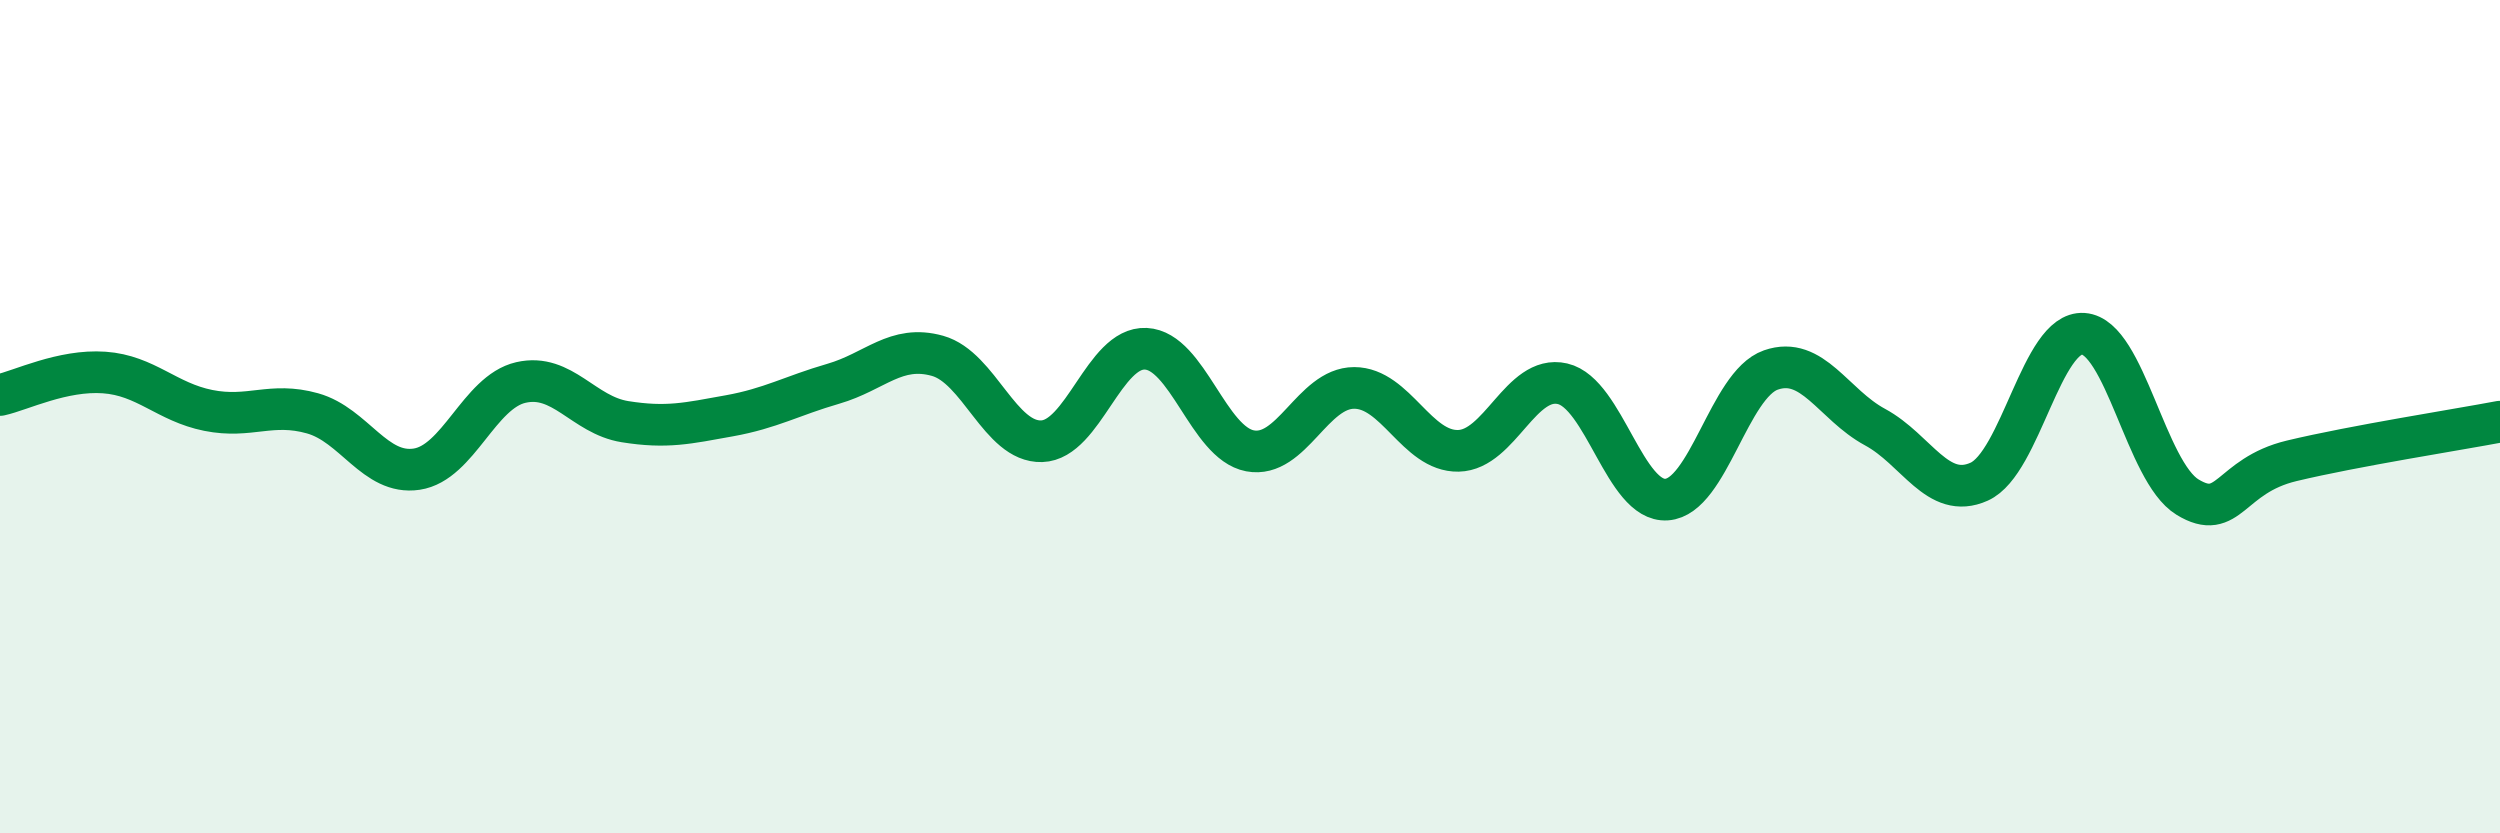 
    <svg width="60" height="20" viewBox="0 0 60 20" xmlns="http://www.w3.org/2000/svg">
      <path
        d="M 0,9.48 C 0.5,9.37 1.5,8.87 2.5,8.94 C 3.5,9.01 4,9.65 5,9.85 C 6,10.05 6.5,9.64 7.5,9.92 C 8.5,10.2 9,11.41 10,11.26 C 11,11.11 11.5,9.41 12.5,9.18 C 13.5,8.95 14,9.96 15,10.12 C 16,10.28 16.5,10.16 17.5,9.98 C 18.5,9.8 19,9.5 20,9.21 C 21,8.92 21.5,8.26 22.5,8.54 C 23.5,8.82 24,10.62 25,10.59 C 26,10.56 26.5,8.32 27.5,8.37 C 28.5,8.42 29,10.63 30,10.82 C 31,11.01 31.5,9.31 32.5,9.31 C 33.5,9.31 34,10.84 35,10.82 C 36,10.8 36.5,8.98 37.5,9.21 C 38.5,9.44 39,12.06 40,11.99 C 41,11.92 41.5,9.23 42.5,8.88 C 43.5,8.53 44,9.71 45,10.25 C 46,10.79 46.5,12.01 47.5,11.56 C 48.5,11.11 49,7.94 50,8.01 C 51,8.08 51.5,11.32 52.5,11.93 C 53.5,12.54 53.5,11.42 55,11.06 C 56.5,10.7 59,10.31 60,10.12L60 20L0 20Z"
        fill="#008740"
        opacity="0.1"
        stroke-linecap="round"
        stroke-linejoin="round"
      />
      <path
        d="M 0,9.48 C 0.5,9.37 1.5,8.87 2.5,8.94 C 3.5,9.01 4,9.65 5,9.85 C 6,10.05 6.5,9.64 7.5,9.92 C 8.5,10.2 9,11.41 10,11.26 C 11,11.11 11.5,9.41 12.5,9.18 C 13.5,8.95 14,9.96 15,10.12 C 16,10.28 16.5,10.16 17.5,9.98 C 18.5,9.8 19,9.5 20,9.21 C 21,8.92 21.5,8.26 22.5,8.54 C 23.5,8.82 24,10.62 25,10.59 C 26,10.56 26.5,8.32 27.5,8.37 C 28.5,8.42 29,10.63 30,10.82 C 31,11.01 31.5,9.31 32.5,9.31 C 33.5,9.31 34,10.84 35,10.82 C 36,10.8 36.5,8.98 37.5,9.21 C 38.5,9.44 39,12.06 40,11.99 C 41,11.92 41.5,9.23 42.5,8.88 C 43.5,8.53 44,9.71 45,10.25 C 46,10.79 46.5,12.01 47.5,11.56 C 48.5,11.11 49,7.94 50,8.01 C 51,8.08 51.5,11.32 52.5,11.93 C 53.5,12.54 53.5,11.42 55,11.06 C 56.5,10.7 59,10.31 60,10.12"
        stroke="#008740"
        stroke-width="1"
        fill="none"
        stroke-linecap="round"
        stroke-linejoin="round"
      />
    </svg>
  